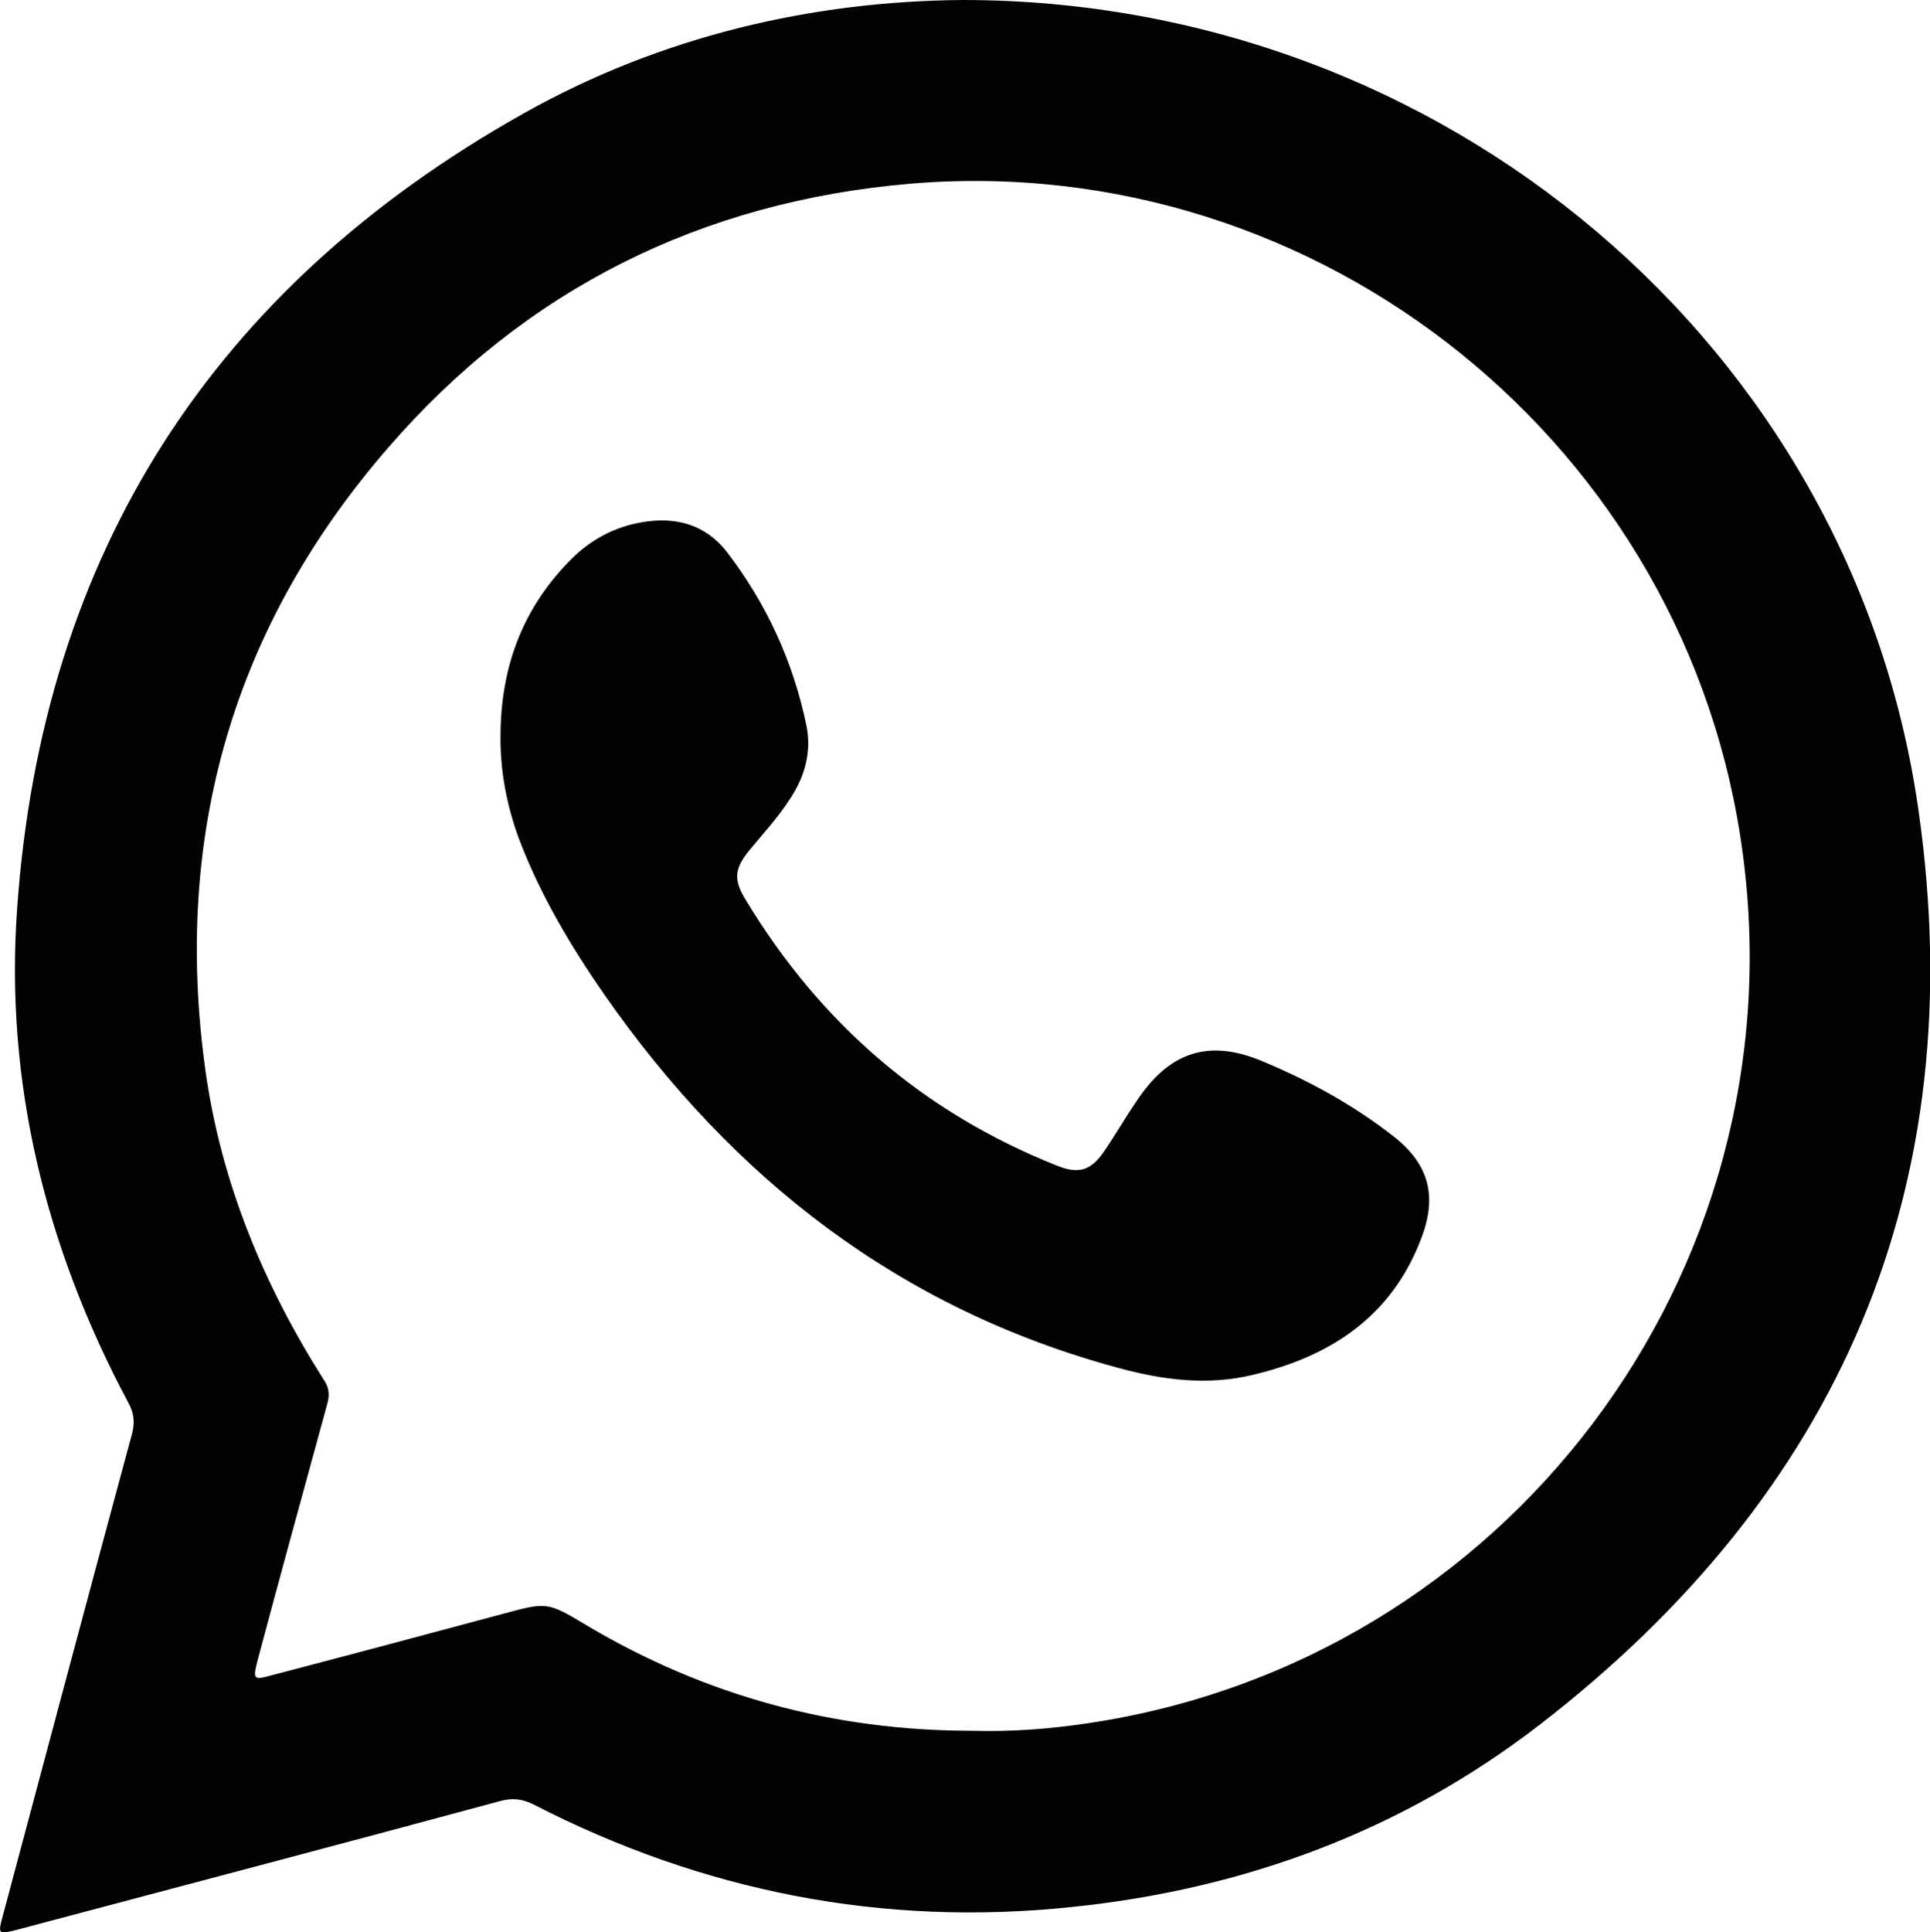 <?xml version="1.0" encoding="utf-8"?> <svg xmlns="http://www.w3.org/2000/svg" xmlns:xlink="http://www.w3.org/1999/xlink" version="1.1" id="Layer_1" x="0px" y="0px" viewBox="0 0 337.4 337.7" style="enable-background:new 0 0 337.4 337.7;" xml:space="preserve"> <style type="text/css"> .st0{fill:#020202;} </style> <path class="st0" d="M335.4,141.7C323.9,60.5,252.3,0,168.3,0c-26.1,0.2-52.6,6.2-76.9,19.9C37.3,50.3,7.4,96.7,3,158.7 c-2.2,30.5,5,59.4,19.4,86.4c1,1.8,1.2,3.4,0.7,5.4C15.5,278.6,8,306.7,0.5,334.8c-0.9,3.3-0.8,3.3,2.4,2.5 c28.2-7.5,56.4-14.9,84.5-22.5c2.2-0.6,3.9-0.4,5.9,0.6c29.6,15.2,61,21.4,94.1,17.9c30.1-3.1,57.7-13.3,81.7-31.8 C321.6,261,344.8,207.5,335.4,141.7z M190.1,301.2c-6.7,1-13.4,1.5-20.2,1.3c-24.1,0-46.6-6.1-67.3-18.4c-7-4.2-7-4.1-14.8-2 c-13.4,3.6-26.9,7.2-40.3,10.7c-3.2,0.9-3.3,0.7-2.5-2.5c4-15,8.1-29.9,12.2-44.9c0.5-1.7,0.3-3-0.7-4.4 c-10.5-16.6-17.9-34.5-20.6-54c-5.7-41.1,4.9-77.6,32-108.8c24-27.7,54.8-43,91.3-46.1c71.7-6,136.2,46,145.5,117.3 C314.4,222.7,263.3,290.4,190.1,301.2z"></path> <path class="st0" d="M87.5,128.3c0.1-12,4-22.3,12.6-30.8c3.4-3.3,7.4-5.4,12-6.2c6-1.1,11.3,0.4,15,5.2c6.9,9,11.6,19.2,13.9,30.4 c0.9,4.5-0.3,8.8-2.8,12.6c-2.1,3.3-4.7,6.1-7.1,9c-2.8,3.4-2.9,5.3-0.6,9c13,21.4,30.9,36.9,54.2,46.2c3.7,1.5,5.9,1,8.2-2.3 c2-2.9,3.7-5.9,5.7-8.8c5.6-8.6,12.5-11.1,21.9-7.2c8.2,3.4,16.1,7.7,23.1,13.2c6.3,4.9,7.7,10.6,4.8,18 c-5.2,13.6-15.9,20.5-29.4,23.7c-7.9,1.9-15.7,0.9-23.4-1.2c-38.3-10.3-67.5-33.1-89.9-65.2c-5.9-8.5-11.2-17.4-14.9-27.1 C88.6,140.9,87.4,134.7,87.5,128.3z"></path> </svg> 